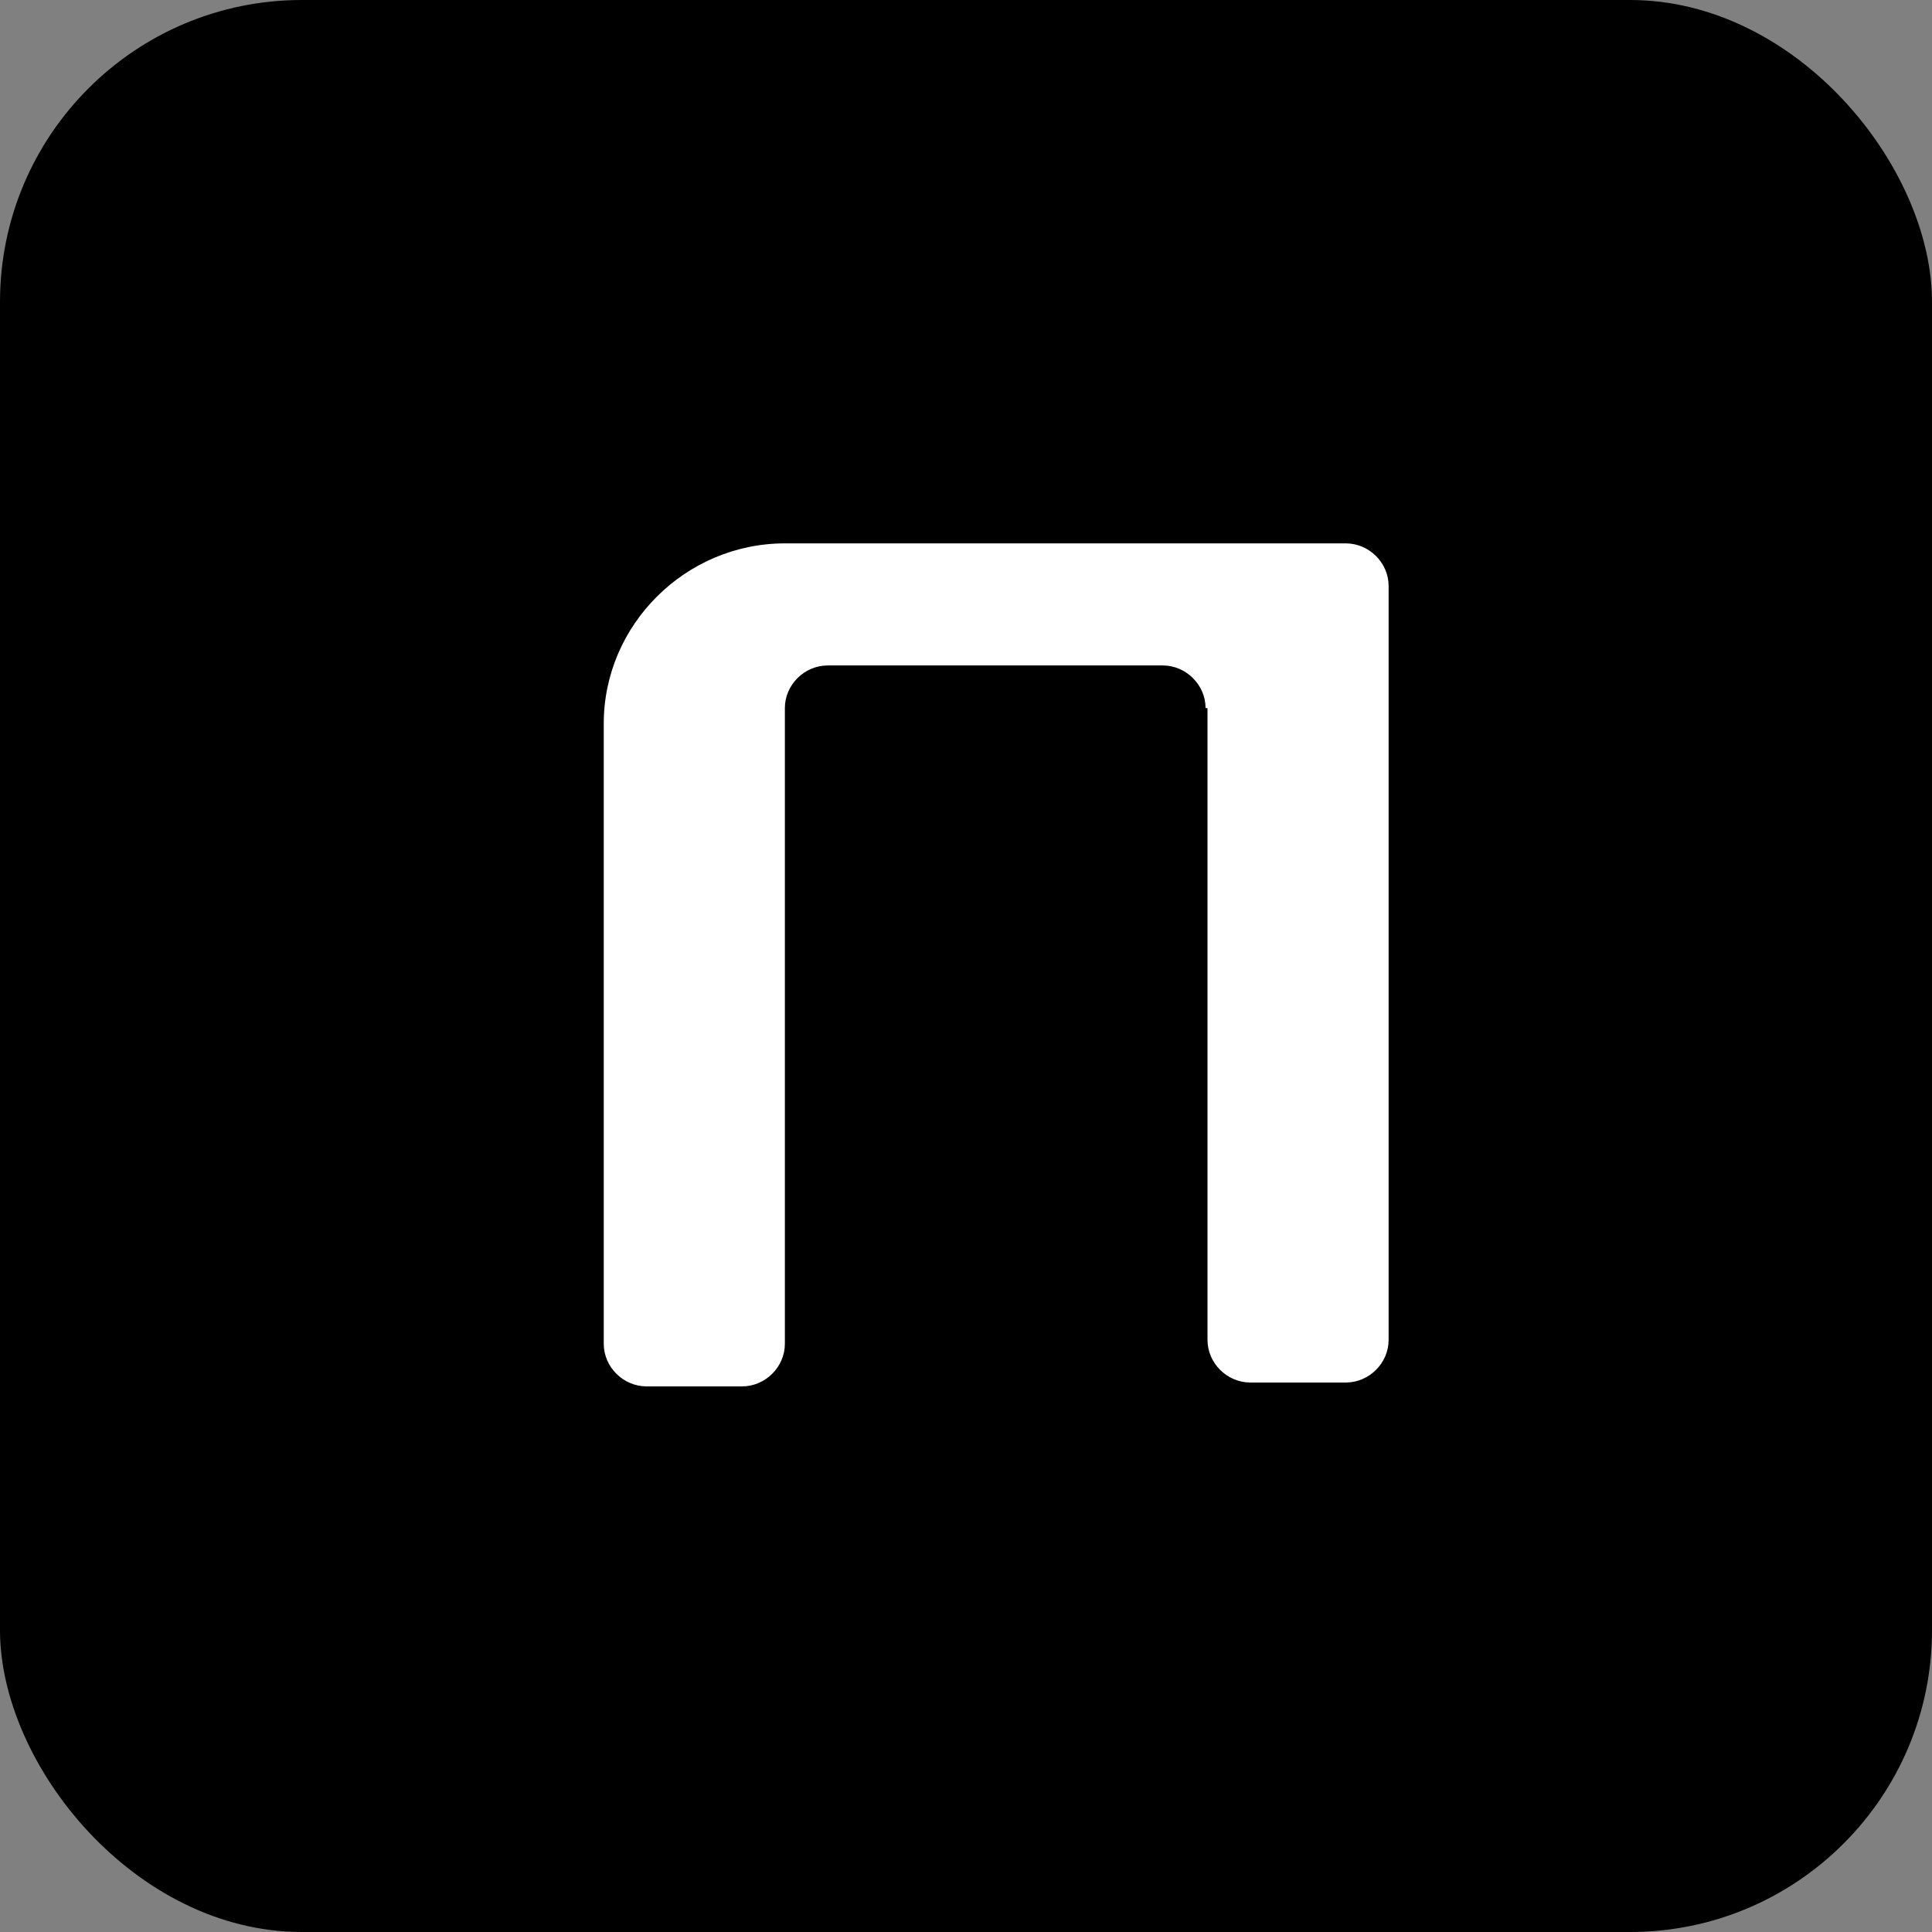 <?xml version="1.0" encoding="UTF-8"?> <svg xmlns="http://www.w3.org/2000/svg" width="32" height="32" viewBox="0 0 32 32" fill="none"><rect x="0" y="0" width="32" height="32" fill="#808080" stroke="none"/><rect width="32" height="32" rx="5" fill="black"></rect><path fill-rule="evenodd" clip-rule="evenodd" d="M19.968 11.728C19.968 11.343 19.645 11.022 19.258 11.022H13.71C13.323 11.022 13 11.343 13 11.728V22.257C13 22.642 12.677 22.963 12.29 22.963H10.71C10.323 22.963 10 22.642 10 22.257V11.985C10 10.348 11.355 9 13 9H22.29C22.677 9 23 9.321 23 9.706V22.192C23 22.578 22.677 22.899 22.29 22.899H20.71C20.323 22.899 20 22.578 20 22.192V11.728H19.968Z" fill="white"></path></svg> 